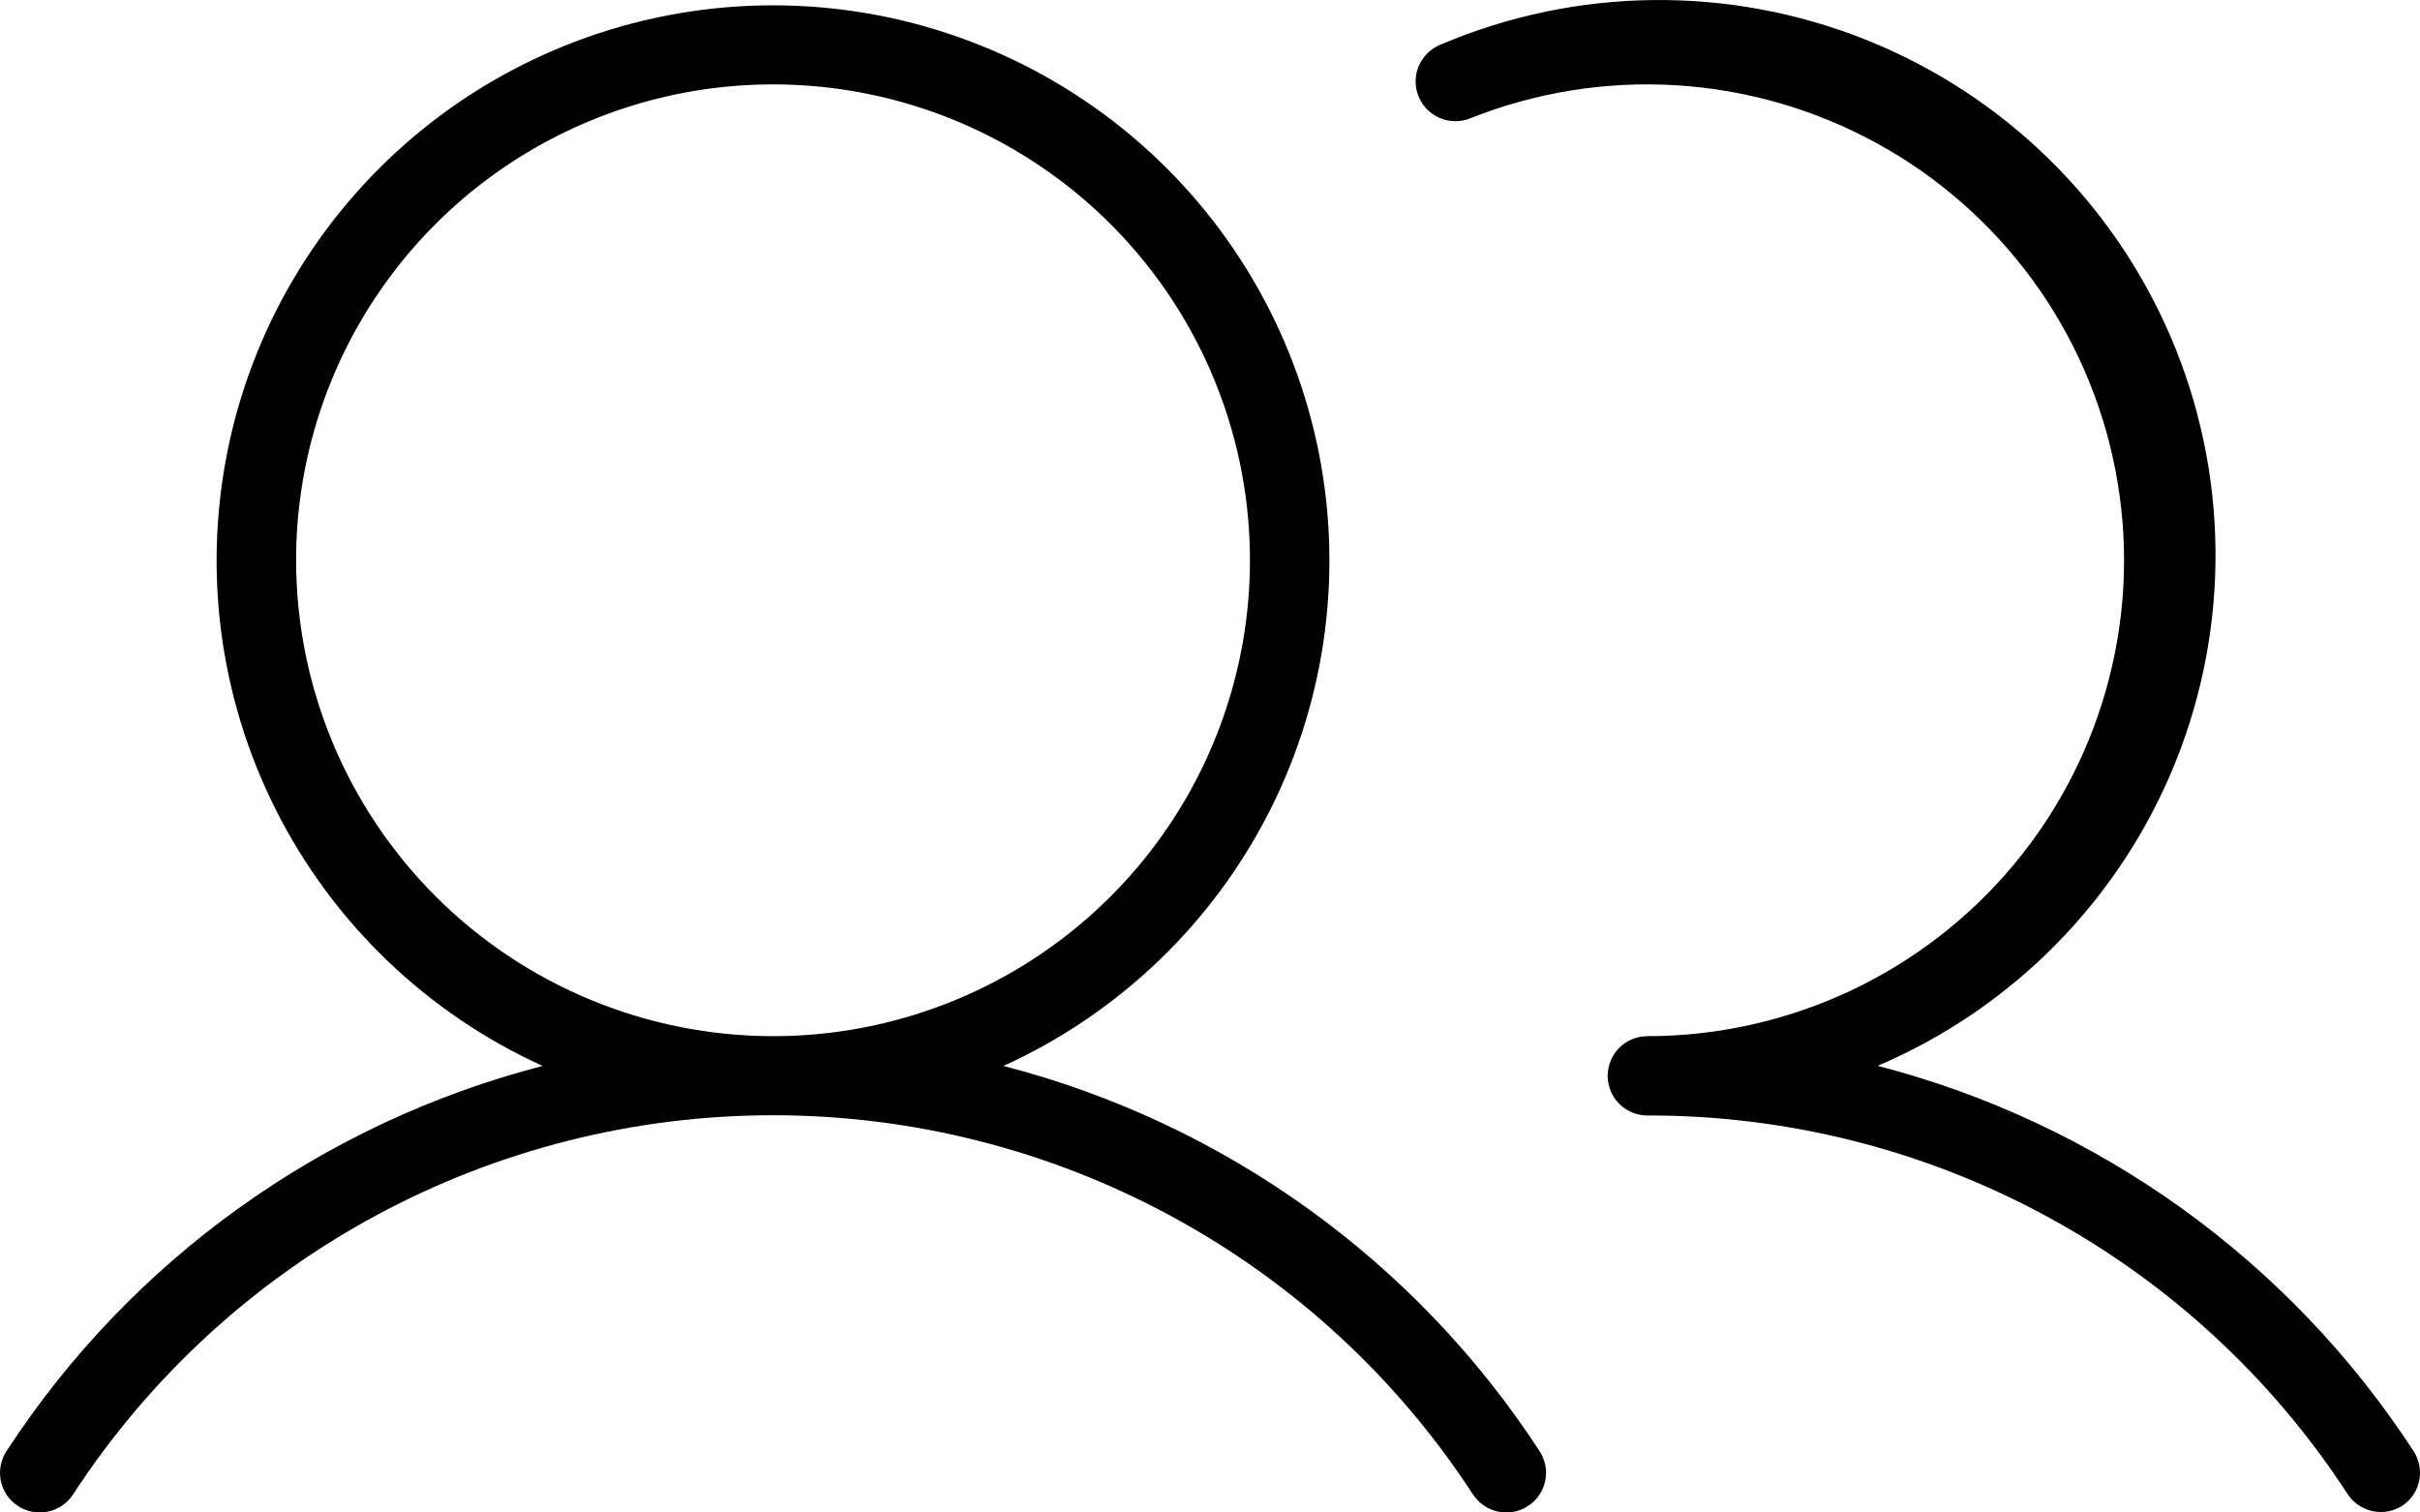 <svg width="40" height="25" viewBox="0 0 40 25" fill="none" xmlns="http://www.w3.org/2000/svg">
<path d="M16.586 17.619C18.498 16.75 20.055 15.255 20.997 13.382C21.939 11.509 22.21 9.37 21.765 7.321C21.32 5.273 20.186 3.438 18.551 2.122C16.915 0.806 14.878 0.088 12.777 0.088C10.677 0.088 8.639 0.806 7.004 2.122C5.369 3.438 4.234 5.273 3.789 7.321C3.344 9.37 3.615 11.509 4.558 13.382C5.5 15.255 7.057 16.75 8.969 17.619C5.324 18.561 2.165 20.83 0.112 23.979C0.063 24.051 0.03 24.132 0.013 24.217C-0.004 24.302 -0.004 24.39 0.013 24.475C0.03 24.56 0.065 24.641 0.113 24.713C0.162 24.785 0.225 24.846 0.298 24.893C0.371 24.941 0.453 24.974 0.538 24.989C0.624 25.005 0.712 25.003 0.797 24.985C0.882 24.966 0.962 24.931 1.034 24.881C1.105 24.832 1.166 24.768 1.212 24.695C2.465 22.773 4.179 21.193 6.198 20.1C8.218 19.006 10.479 18.434 12.777 18.434C15.075 18.434 17.336 19.006 19.356 20.1C21.376 21.193 23.09 22.773 24.342 24.695C24.389 24.768 24.45 24.832 24.521 24.881C24.592 24.931 24.673 24.966 24.758 24.985C24.843 25.003 24.931 25.005 25.016 24.989C25.102 24.974 25.184 24.941 25.256 24.893C25.329 24.846 25.392 24.785 25.441 24.713C25.49 24.641 25.524 24.56 25.541 24.475C25.559 24.39 25.559 24.302 25.542 24.217C25.525 24.132 25.491 24.051 25.443 23.979C23.389 20.83 20.23 18.561 16.586 17.619ZM4.894 9.261C4.894 7.705 5.357 6.184 6.223 4.891C7.089 3.597 8.32 2.589 9.761 1.994C11.201 1.398 12.786 1.243 14.315 1.546C15.844 1.85 17.249 2.599 18.351 3.699C19.454 4.799 20.205 6.201 20.509 7.726C20.813 9.252 20.657 10.834 20.06 12.271C19.464 13.709 18.453 14.937 17.157 15.801C15.861 16.666 14.336 17.127 12.777 17.127C10.687 17.125 8.683 16.295 7.206 14.821C5.728 13.346 4.896 11.347 4.894 9.261ZM39.711 24.886C39.565 24.981 39.387 25.014 39.217 24.978C39.047 24.942 38.898 24.84 38.803 24.695C37.551 22.77 35.836 21.189 33.814 20.096C31.793 19.003 29.529 18.433 27.23 18.438C27.055 18.438 26.888 18.369 26.765 18.246C26.642 18.123 26.573 17.956 26.573 17.782C26.573 17.609 26.642 17.442 26.765 17.319C26.888 17.196 27.055 17.127 27.23 17.127C28.391 17.126 29.537 16.87 30.587 16.376C31.638 15.881 32.566 15.162 33.305 14.268C34.044 13.375 34.576 12.329 34.863 11.207C35.151 10.084 35.186 8.912 34.966 7.774C34.747 6.636 34.278 5.561 33.594 4.625C32.909 3.689 32.026 2.915 31.008 2.36C29.989 1.804 28.86 1.479 27.701 1.409C26.541 1.339 25.381 1.526 24.303 1.955C24.223 1.988 24.137 2.004 24.051 2.003C23.964 2.002 23.879 1.985 23.799 1.951C23.72 1.917 23.648 1.868 23.587 1.807C23.527 1.745 23.479 1.672 23.447 1.592C23.414 1.512 23.398 1.427 23.399 1.341C23.399 1.255 23.417 1.169 23.451 1.09C23.485 1.011 23.534 0.939 23.596 0.878C23.657 0.818 23.73 0.77 23.81 0.738C26.053 -0.218 28.585 -0.246 30.849 0.66C33.113 1.567 34.923 3.334 35.881 5.572C36.839 7.81 36.867 10.337 35.959 12.596C35.05 14.855 33.279 16.661 31.036 17.617C34.682 18.562 37.842 20.833 39.893 23.985C39.987 24.129 40.021 24.304 39.987 24.473C39.953 24.642 39.854 24.79 39.711 24.886Z" fill="black"/>
</svg>
